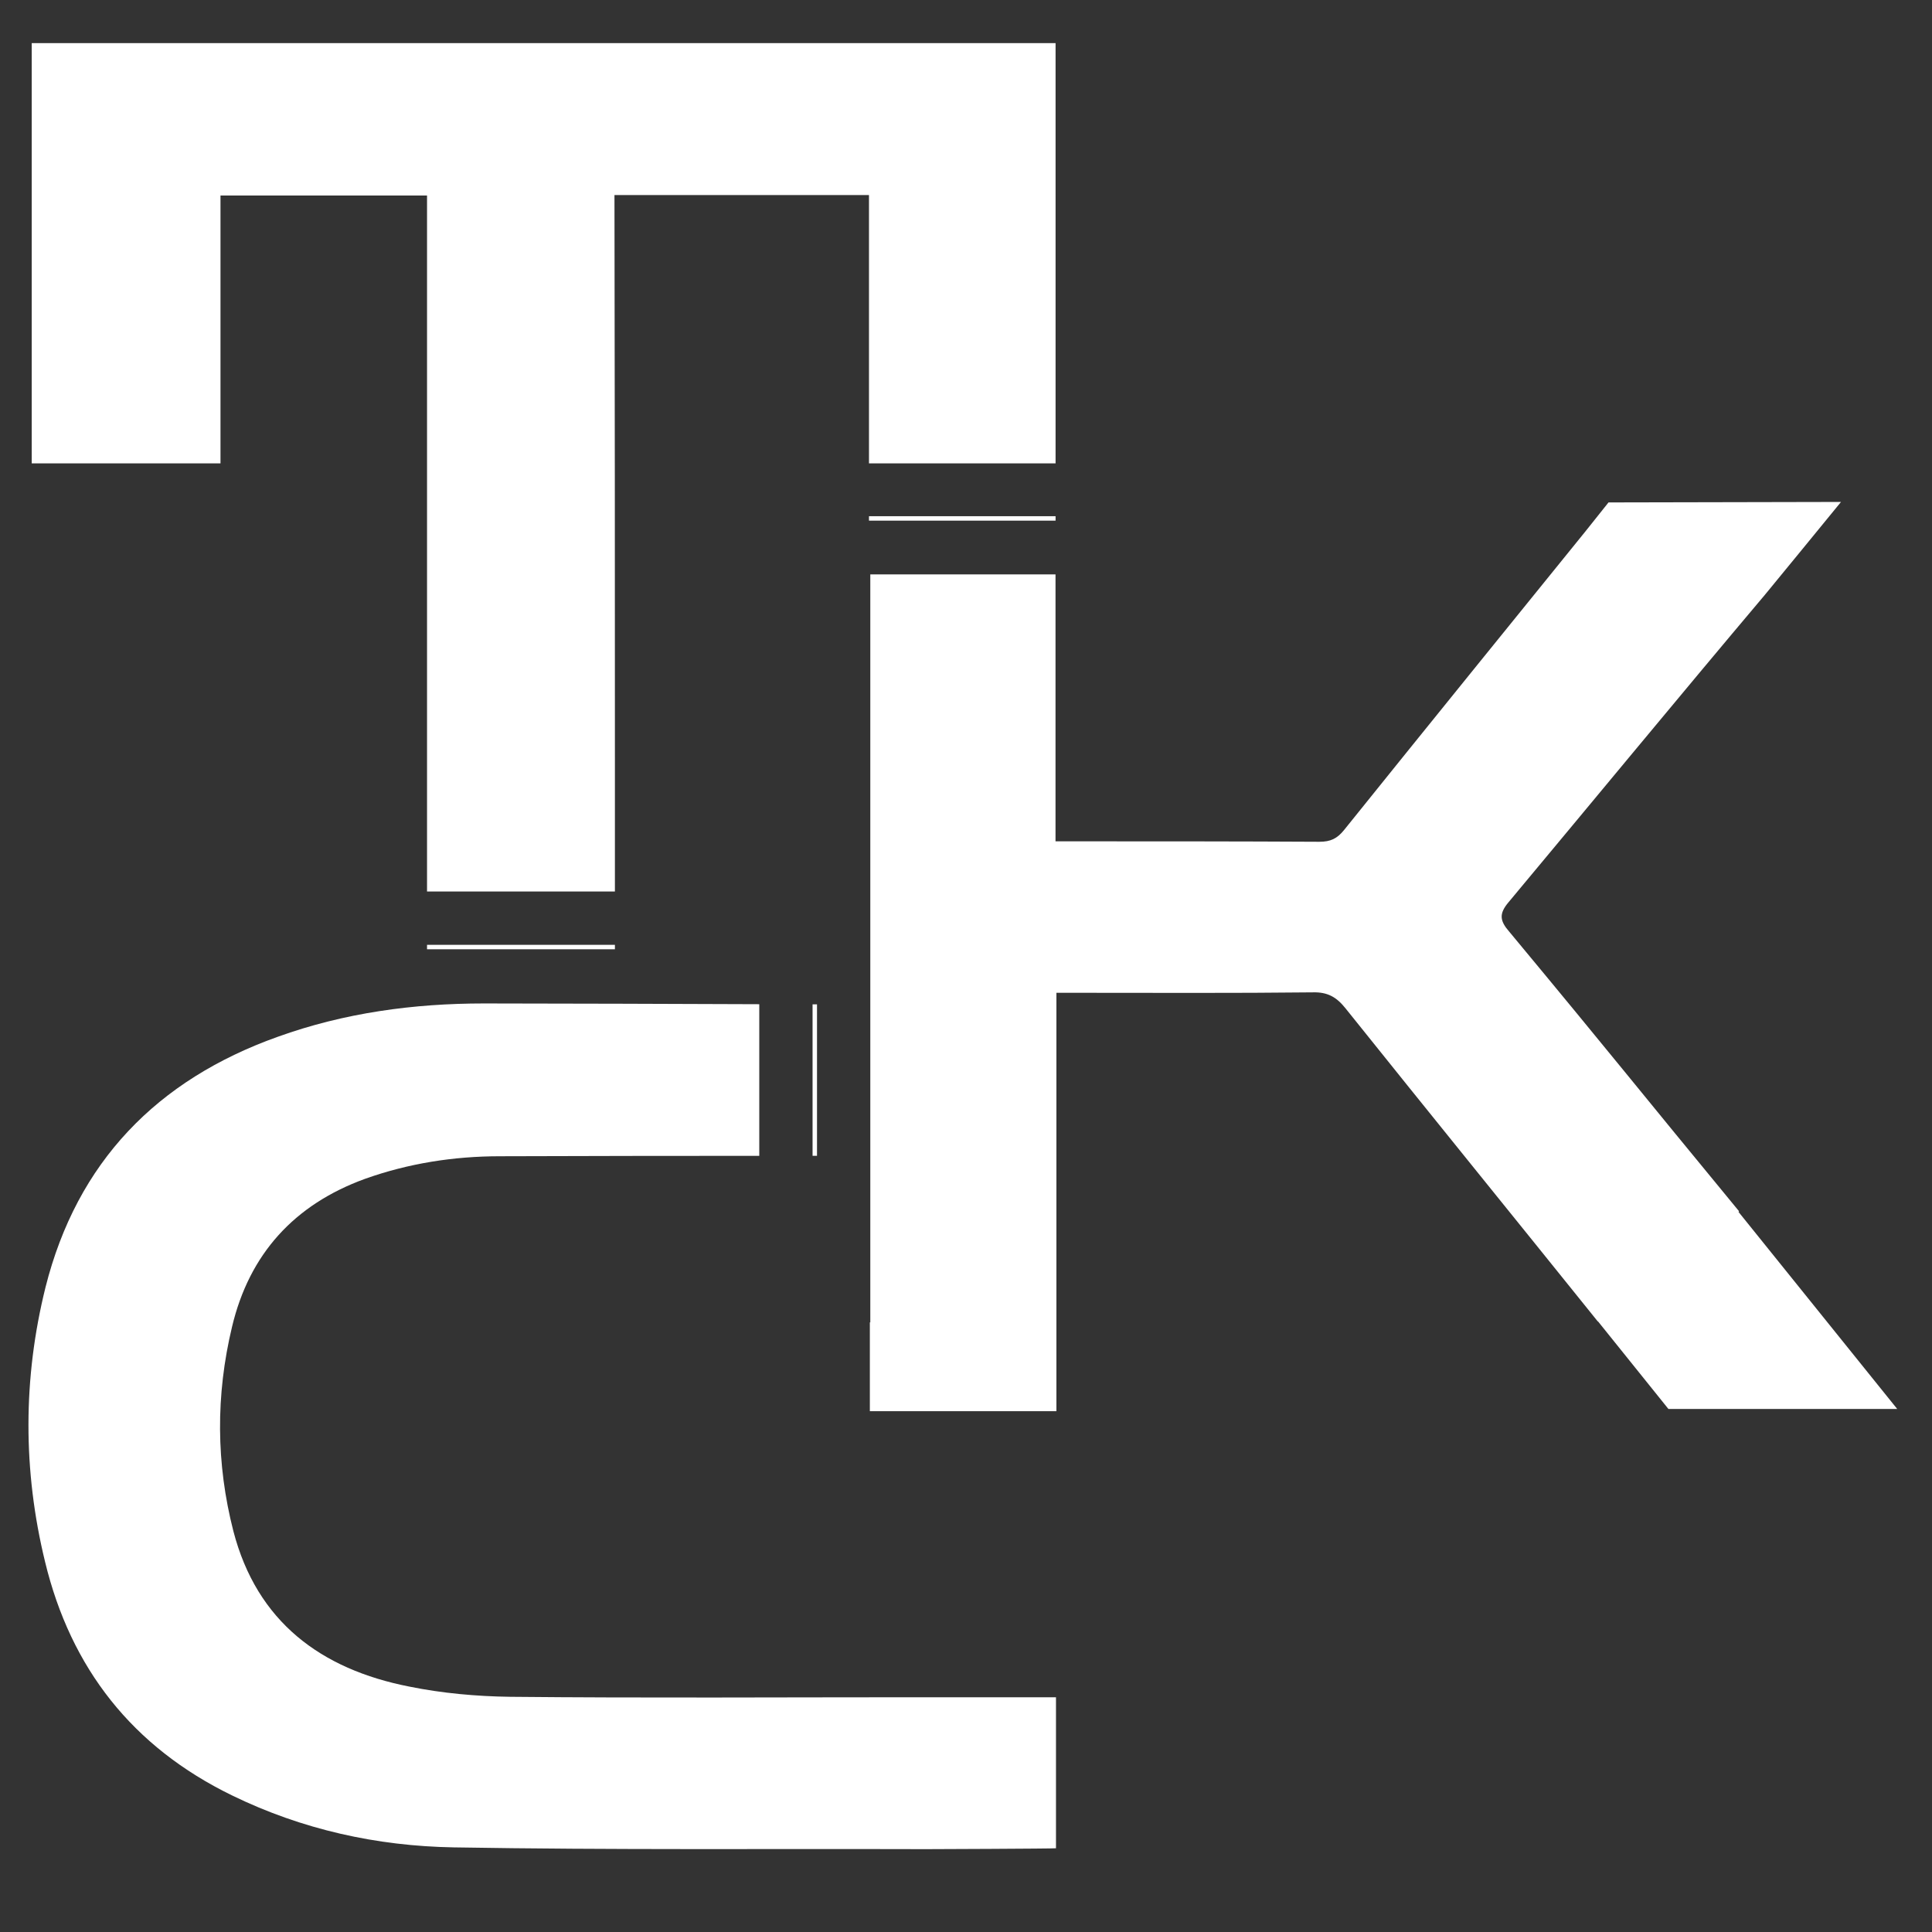 <svg id="Calque_1" data-name="Calque 1" xmlns="http://www.w3.org/2000/svg" viewBox="0 0 3000 3000"><rect x="0" y="0" width="3000" height="3000" fill="#333333" stroke="none"/><defs><style>.cls-1{fill:#fff;}</style></defs><title>TKC_Logo</title><path class="cls-1" d="M342.38,303.6H663.09V1384.36H954.83V1191.24h0c0-297.53-.11-592.69-.69-888.33h395.2V719.49h289.75V67H49.26V719.49H342.38Z"/><rect class="cls-1" x="663.09" y="1467.12" width="291.74" height="6.9"/><path class="cls-1" d="M2699.47,1881.73l1-.79c-164.84-200-191-234.5-356.57-433.82-15.18-17.24-16.56-28.28-1.38-46.21,132.42-158.63,264.15-318.64,398-477.27,7.37-8.74,107.41-131.06,111.55-136.13,0,0,4.32-5.26,4.32-5.26l2.24-2.8s-7.65,0-17.42,0l-329,.69h-14.5l-35.87,45c-68.51,84.53-266.22,328.56-374.49,463.34-11,13.79-21.38,18.62-38.62,18.62-126.91-.69-253.12-.69-380-.69H1639V891.91h-287.6V1560h0v234.71h0v258.64h-.7v137.94H1640.4V2069.23h0V1541.61h31c122.08,0,244.85.69,366.92-.69,23.45-.69,37.24,7.59,51,24.83,130.35,162.77,261.4,324.16,391.75,486.24l.26-.21,109.39,136.08H2946Z"/><path class="cls-1" d="M792.07,2634.78c-52.42-.69-105.53-5.51-156.56-15.86-137.26-26.9-236.57-100.7-273.13-241.39-26.89-104.84-27.58-211.05-2.07-317.27,26.9-113.11,96.56-189.66,206.22-229.67,67.6-24.14,138-35.17,209.67-35.17q201.39-.66,402.79-.65V1559.33q-213.81-.88-427.62-1.17c-109,0-216.56,14.49-320,51.73-187.59,66.9-311.74,194.49-360.71,389-35.17,141.39-35.17,284.85-.69,426.23,40,165.53,135.87,287.61,290.36,362.79,109,53.1,224.85,78.62,344.17,80.69,244.84,4.14,489,2.07,733.83,2.76,4.83,0,196.57-.69,201.4-1.38v-234.5H1421.07C1211.4,2635.47,1001.73,2636.85,792.07,2634.78Z"/><polygon class="cls-1" points="1349.34 801.56 1349.34 808.46 1351.42 808.46 1639.02 808.46 1639.09 808.46 1639.09 801.56 1639.02 801.56 1351.42 801.56 1349.34 801.56"/><polygon class="cls-1" points="1261.75 1794.73 1268.65 1794.73 1268.65 1559.7 1268.65 1559.54 1261.75 1559.54 1261.75 1559.67 1261.75 1794.73"/></svg>